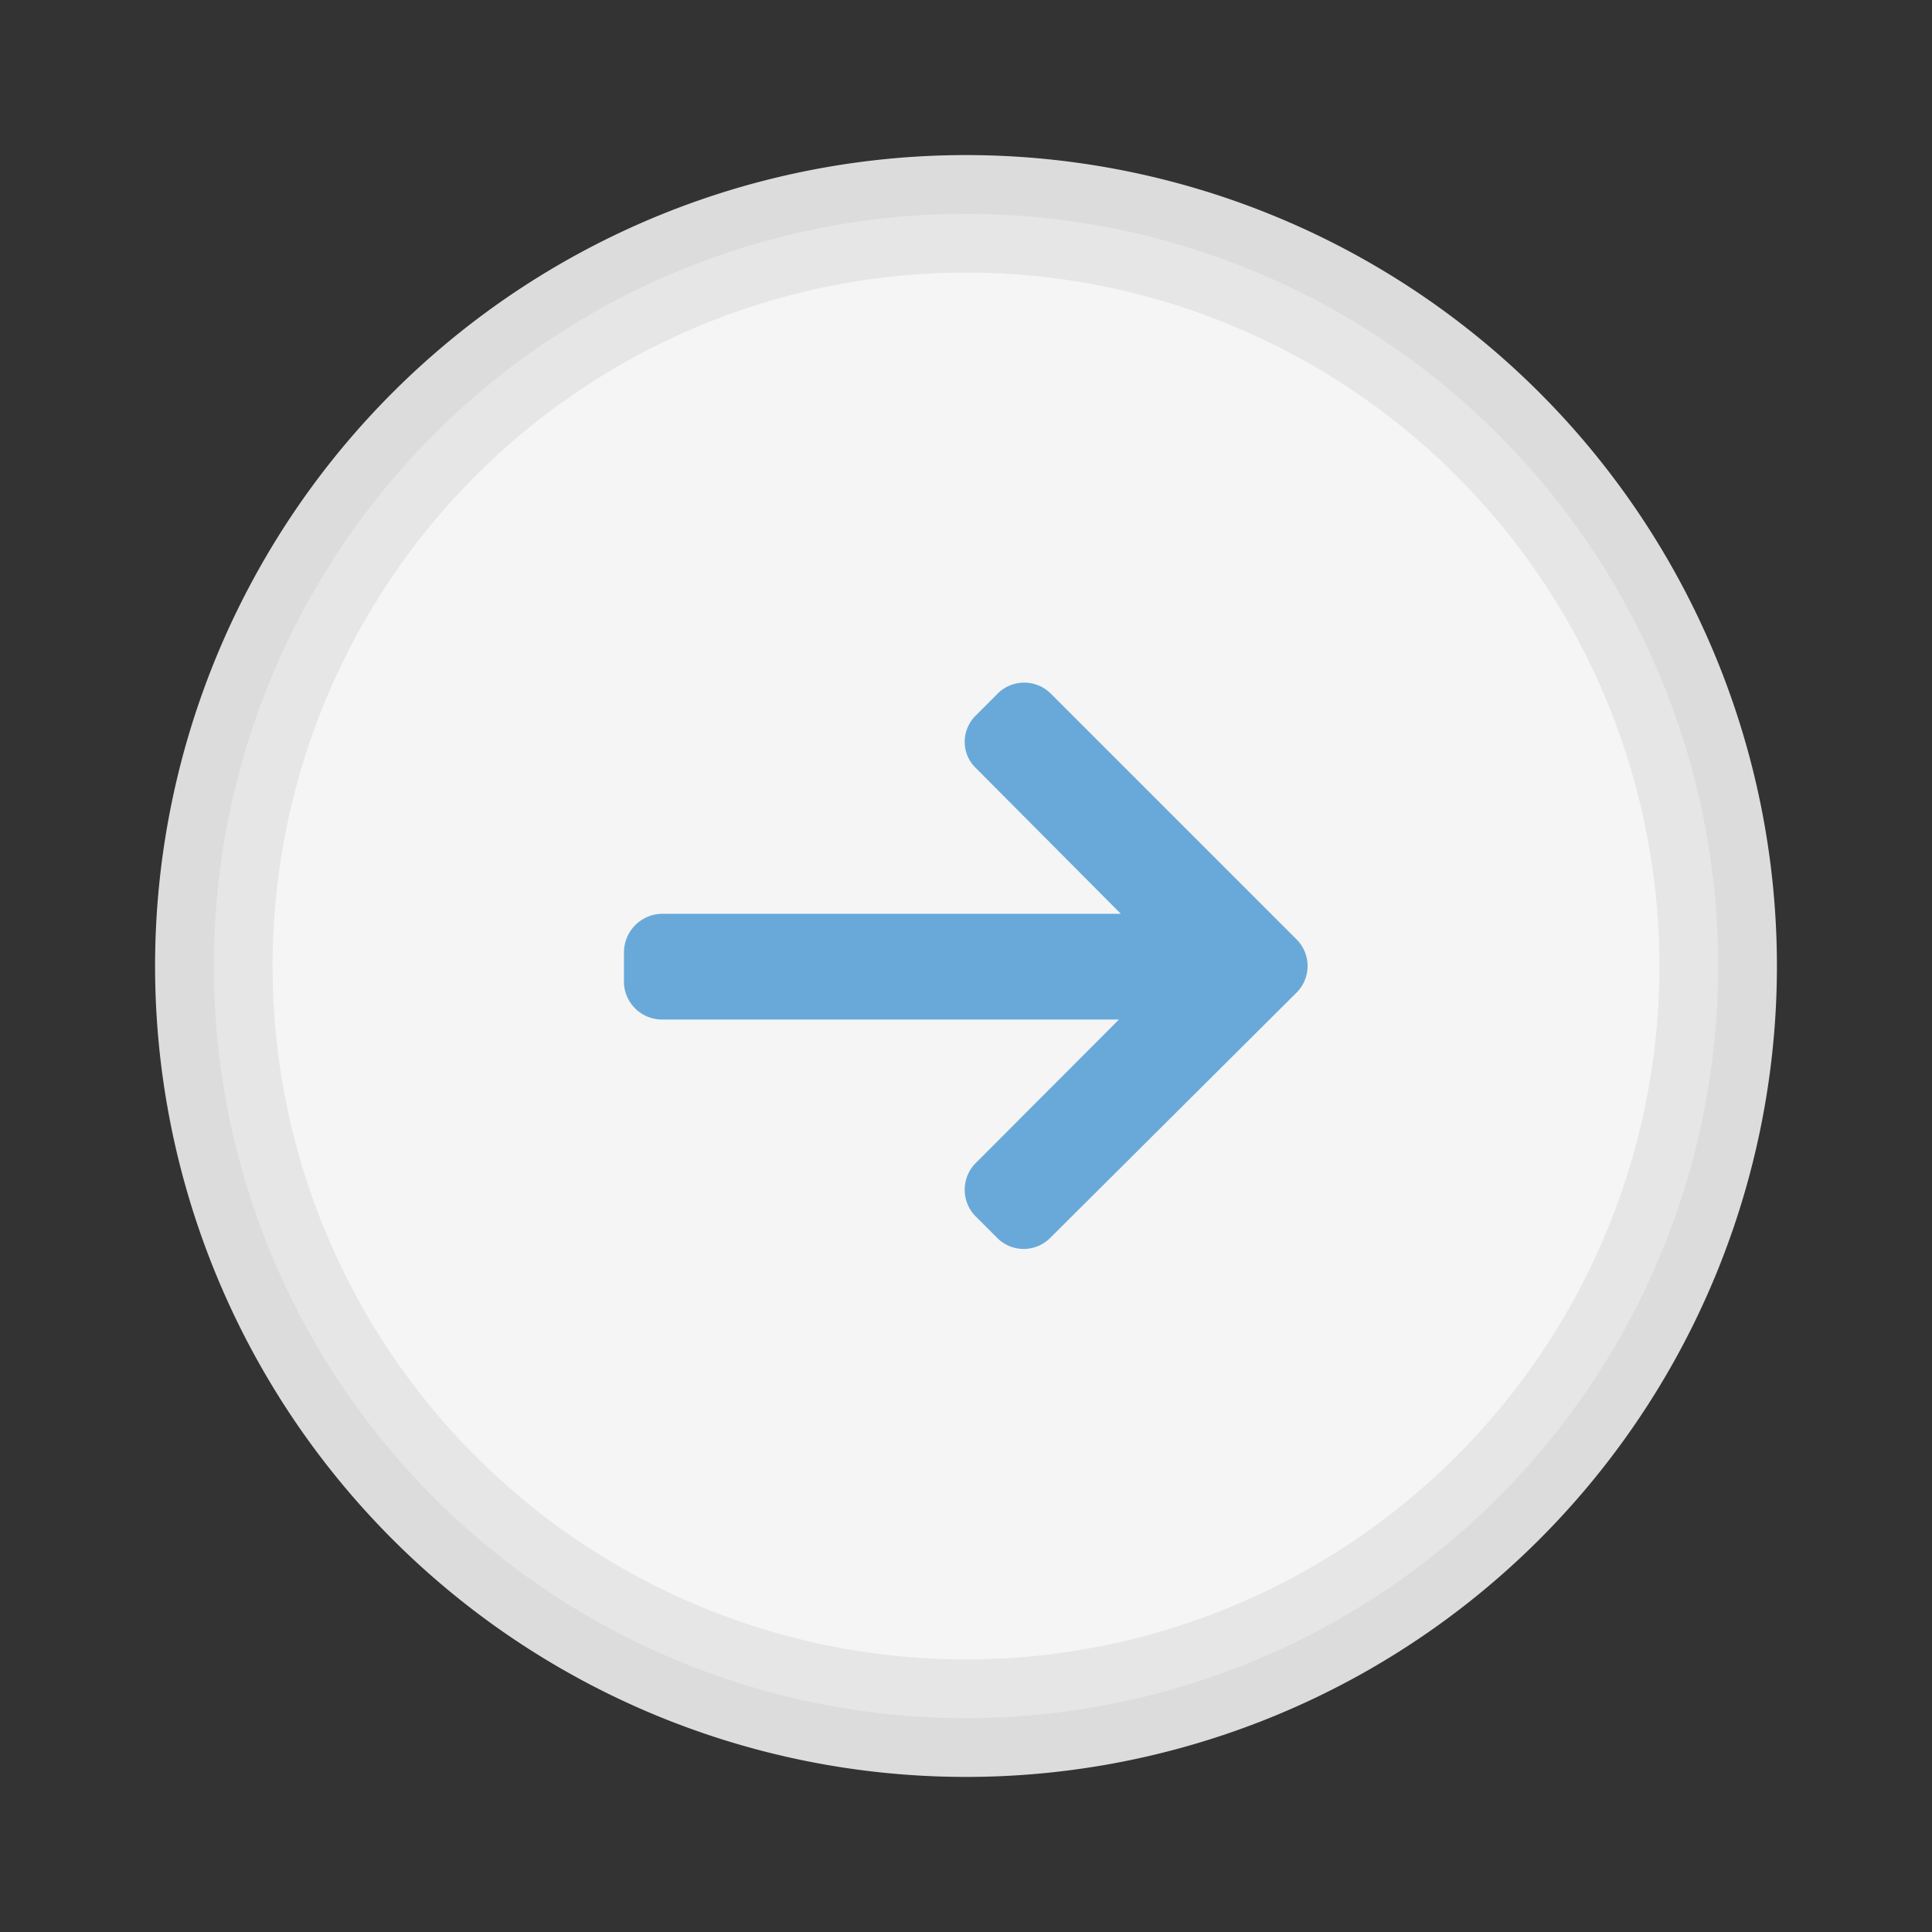 <svg xmlns="http://www.w3.org/2000/svg" width="74" height="74" viewBox="0 0 74 74">
  <rect x="0" y="0" width="74" height="74" fill="#333333" stroke="none"/>
  <path d="M37 65.81A28.81 28.81 0 1 1 65.81 37 28.81 28.81 0 0 1 37 65.81z" fill="#fff" stroke="#e5e5e5" stroke-miterlimit="10" stroke-width="4.5" opacity=".95"/>
  <path d="M25.37 39.05h17.49l-5.51 5.52a1.45 1.45 0 0 0 0 2l.86.86a1.43 1.43 0 0 0 2 0L49.68 38a1.44 1.44 0 0 0 0-2l-9.45-9.45a1.44 1.44 0 0 0-2 0l-.86.86a1.42 1.42 0 0 0-.42 1 1.38 1.38 0 0 0 .42 1L42.93 35H25.35a1.48 1.48 0 0 0-1.45 1.47v1.21a1.46 1.46 0 0 0 1.47 1.37z" fill="#68a9d9"/>
</svg>
